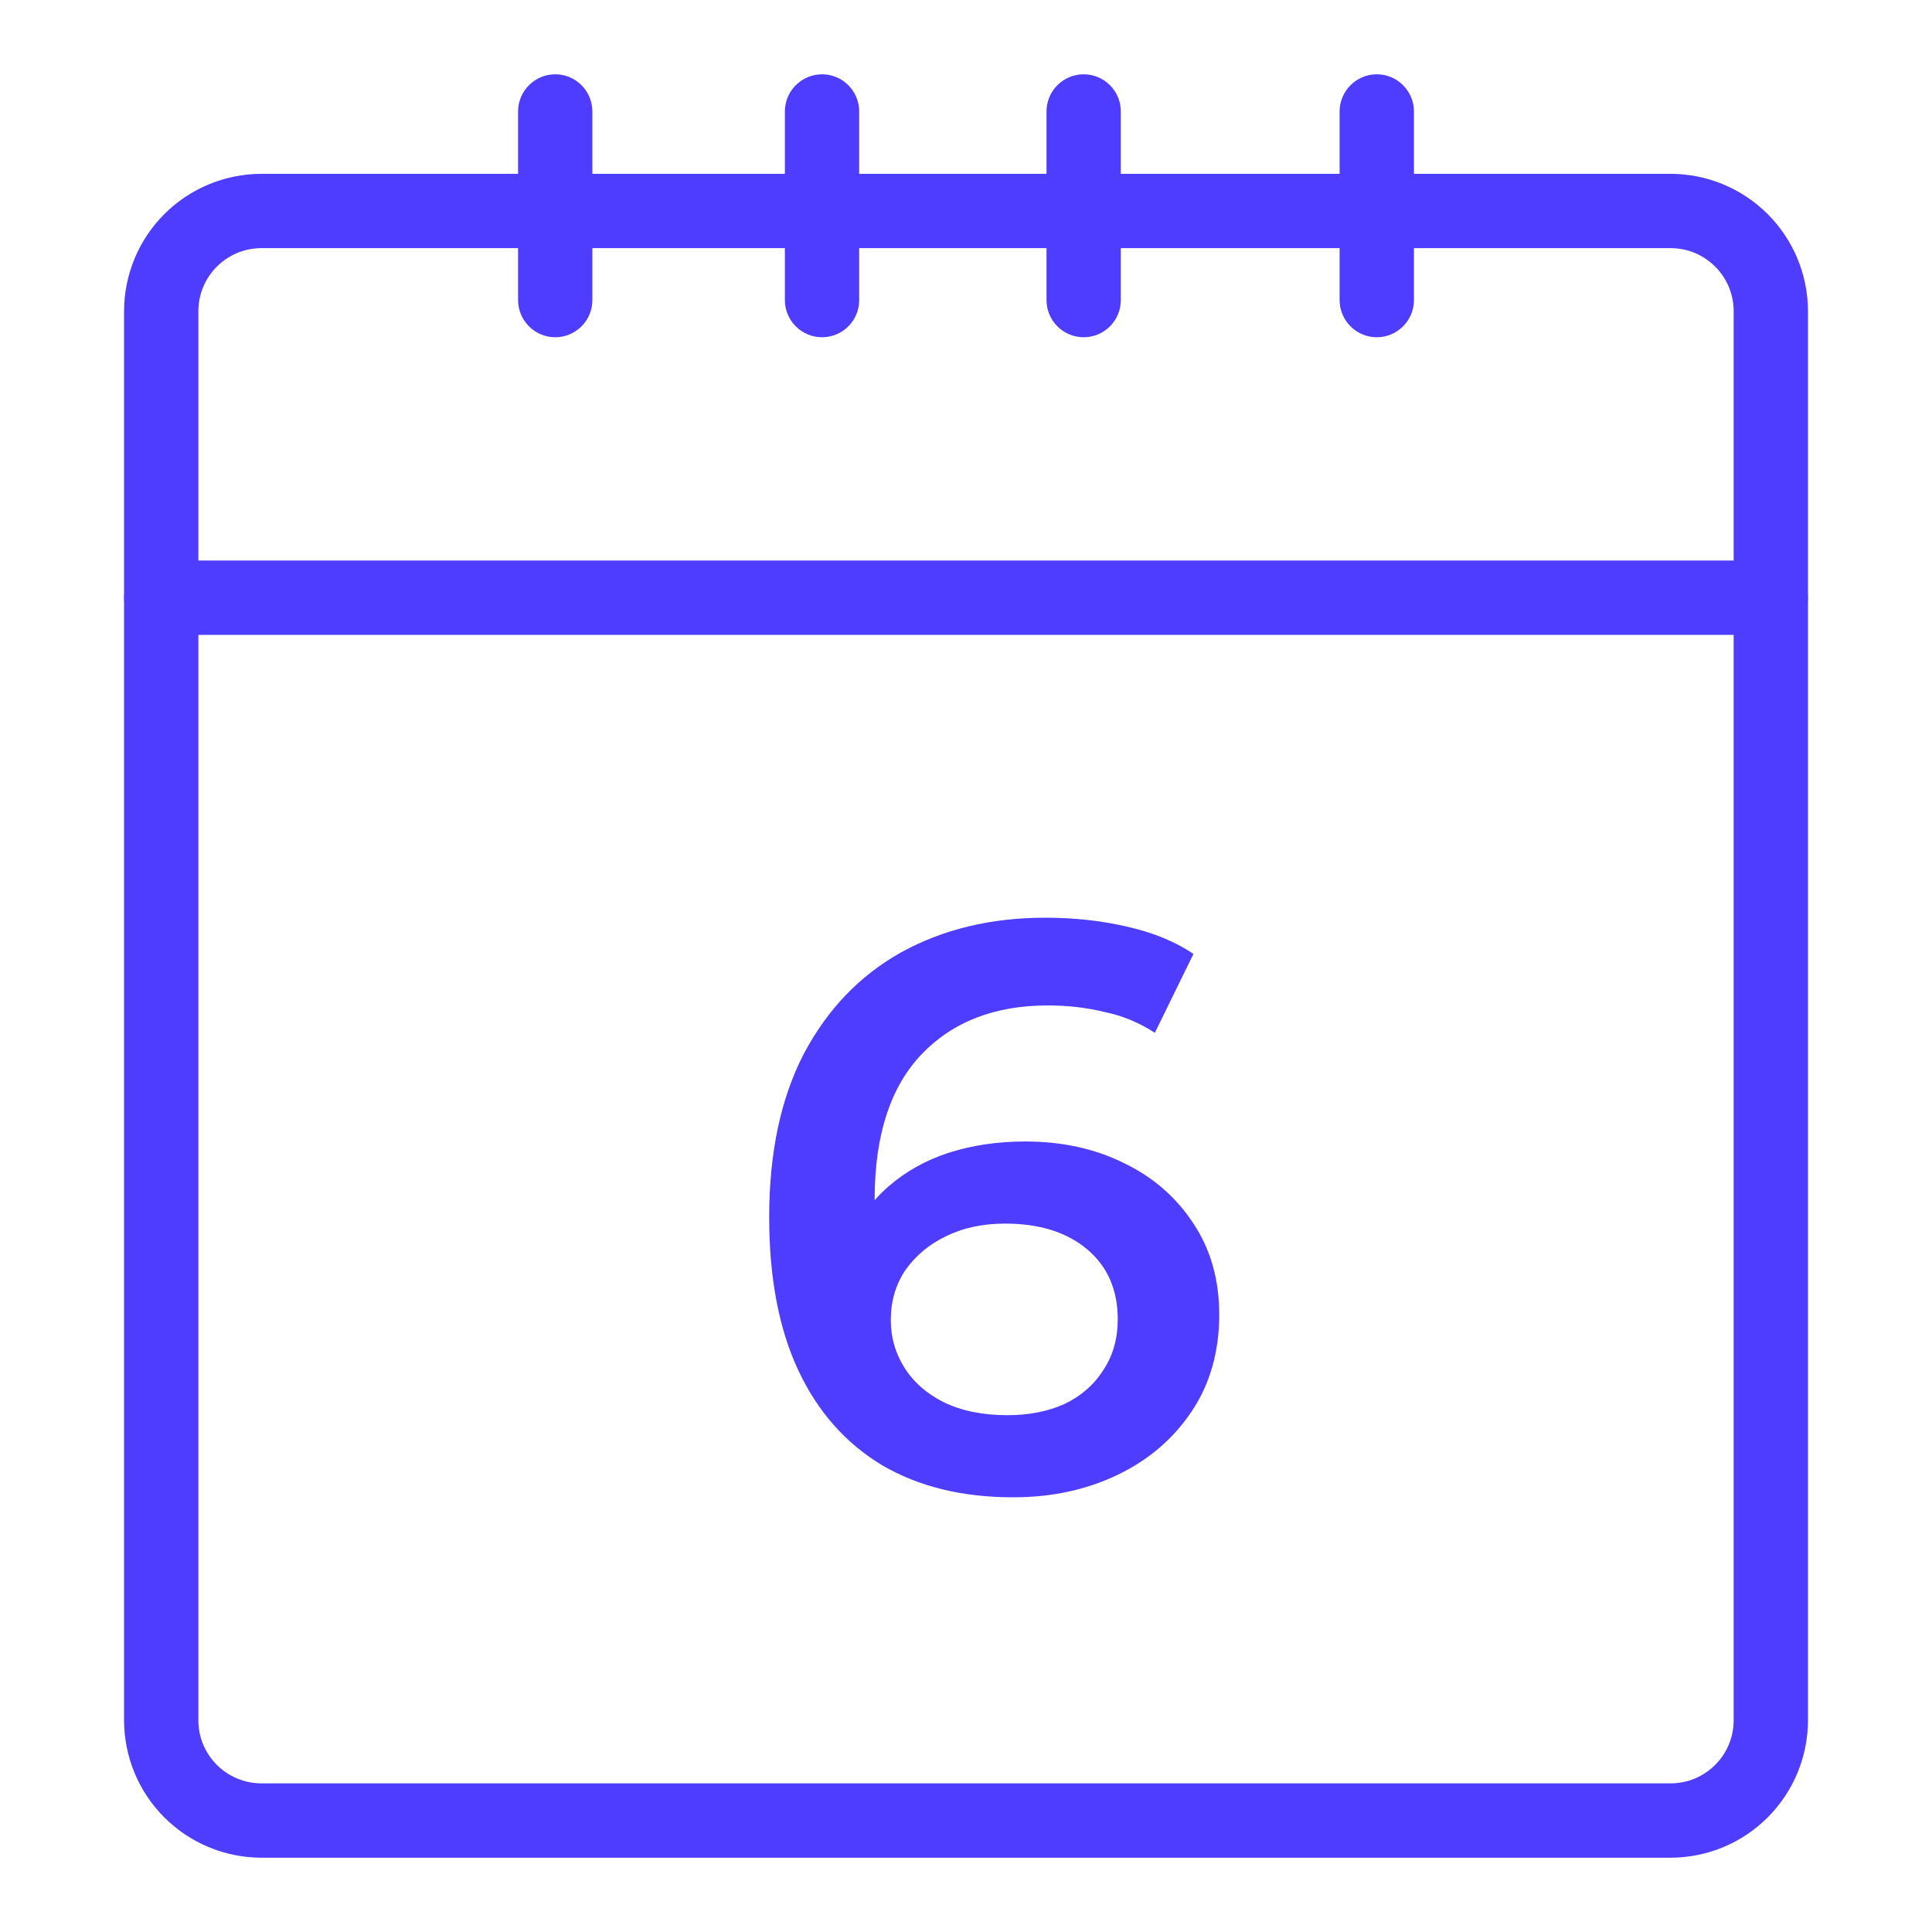 <svg width="48" height="48" viewBox="0 0 48 48" fill="none" xmlns="http://www.w3.org/2000/svg">
<path d="M41.506 46.154H6.494C5.589 46.153 4.722 45.793 4.082 45.153C3.443 44.514 3.083 43.647 3.082 42.742V7.731C3.083 6.826 3.443 5.959 4.082 5.319C4.722 4.68 5.589 4.32 6.494 4.319H41.506C42.411 4.32 43.278 4.68 43.917 5.319C44.557 5.959 44.917 6.826 44.918 7.731V42.742C44.917 43.647 44.557 44.514 43.917 45.153C43.278 45.793 42.411 46.153 41.506 46.154ZM6.494 6.165C5.631 6.165 4.928 6.867 4.928 7.731V42.742C4.928 43.605 5.63 44.307 6.494 44.307H41.506C42.369 44.307 43.072 43.606 43.072 42.742V7.731C43.072 6.867 42.37 6.165 41.506 6.165H6.494Z" fill="#4e3cff "/>
<path d="M43.994 15.773H4.006C3.761 15.773 3.526 15.675 3.353 15.502C3.18 15.329 3.083 15.094 3.083 14.85C3.083 14.605 3.18 14.37 3.353 14.197C3.526 14.024 3.761 13.927 4.006 13.927H43.994C44.239 13.927 44.473 14.024 44.647 14.197C44.82 14.37 44.917 14.605 44.917 14.85C44.917 15.094 44.82 15.329 44.647 15.502C44.473 15.675 44.239 15.773 43.994 15.773ZM13.794 8.379C13.55 8.379 13.315 8.282 13.142 8.108C12.969 7.935 12.871 7.701 12.871 7.456V2.769C12.871 2.524 12.969 2.29 13.142 2.117C13.315 1.943 13.55 1.846 13.794 1.846C14.039 1.846 14.274 1.943 14.447 2.117C14.62 2.29 14.717 2.524 14.717 2.769V7.456C14.717 7.701 14.62 7.935 14.447 8.108C14.274 8.282 14.039 8.379 13.794 8.379ZM34.206 8.379C33.961 8.379 33.726 8.282 33.553 8.108C33.38 7.935 33.282 7.701 33.282 7.456V2.769C33.282 2.524 33.38 2.29 33.553 2.117C33.726 1.943 33.961 1.846 34.206 1.846C34.45 1.846 34.685 1.943 34.858 2.117C35.031 2.29 35.129 2.524 35.129 2.769V7.456C35.129 7.701 35.031 7.935 34.858 8.108C34.685 8.282 34.45 8.379 34.206 8.379Z" fill="#4e3cff "/>
<path d="M19.77 8.108C19.944 8.282 20.178 8.379 20.423 8.379C20.668 8.379 20.903 8.282 21.076 8.108C21.249 7.935 21.346 7.701 21.346 7.456V2.769C21.346 2.524 21.249 2.29 21.076 2.117C20.903 1.943 20.668 1.846 20.423 1.846C20.178 1.846 19.944 1.943 19.77 2.117C19.597 2.29 19.5 2.524 19.5 2.769V7.456C19.5 7.701 19.597 7.935 19.77 8.108Z" fill="#4e3cff "/>
<path d="M26.27 8.108C26.444 8.282 26.678 8.379 26.923 8.379C27.168 8.379 27.403 8.282 27.576 8.108C27.749 7.935 27.846 7.701 27.846 7.456V2.769C27.846 2.524 27.749 2.29 27.576 2.117C27.403 1.943 27.168 1.846 26.923 1.846C26.678 1.846 26.444 1.943 26.27 2.117C26.097 2.29 26 2.524 26 2.769V7.456C26 7.701 26.097 7.935 26.27 8.108Z" fill="#4e3cff "/>
<path d="M25.171 37.2C23.904 37.2 22.817 36.933 21.91 36.4C21.004 35.853 20.311 35.067 19.831 34.04C19.351 33.013 19.11 31.747 19.11 30.24C19.11 28.64 19.397 27.287 19.971 26.18C20.557 25.073 21.364 24.233 22.39 23.66C23.43 23.087 24.624 22.8 25.971 22.8C26.677 22.8 27.351 22.873 27.991 23.02C28.644 23.167 29.197 23.393 29.651 23.7L28.691 25.66C28.304 25.407 27.884 25.233 27.43 25.14C26.991 25.033 26.524 24.98 26.03 24.98C24.71 24.98 23.664 25.387 22.89 26.2C22.117 27.013 21.73 28.213 21.73 29.8C21.73 30.053 21.737 30.353 21.75 30.7C21.764 31.033 21.811 31.373 21.89 31.72L21.09 30.84C21.331 30.293 21.657 29.84 22.07 29.48C22.497 29.107 22.997 28.827 23.57 28.64C24.157 28.453 24.791 28.36 25.471 28.36C26.39 28.36 27.21 28.54 27.93 28.9C28.651 29.247 29.224 29.747 29.651 30.4C30.077 31.04 30.291 31.793 30.291 32.66C30.291 33.58 30.064 34.38 29.61 35.06C29.157 35.74 28.544 36.267 27.77 36.64C26.997 37.013 26.131 37.2 25.171 37.2ZM25.03 35.16C25.564 35.16 26.037 35.067 26.451 34.88C26.864 34.68 27.184 34.4 27.41 34.04C27.651 33.68 27.77 33.26 27.77 32.78C27.77 32.047 27.517 31.467 27.011 31.04C26.504 30.613 25.824 30.4 24.971 30.4C24.41 30.4 23.917 30.507 23.491 30.72C23.077 30.92 22.744 31.2 22.491 31.56C22.25 31.92 22.131 32.333 22.131 32.8C22.131 33.227 22.244 33.62 22.471 33.98C22.697 34.34 23.024 34.627 23.451 34.84C23.89 35.053 24.417 35.16 25.03 35.16Z" fill="#4e3cff "/>
</svg>
